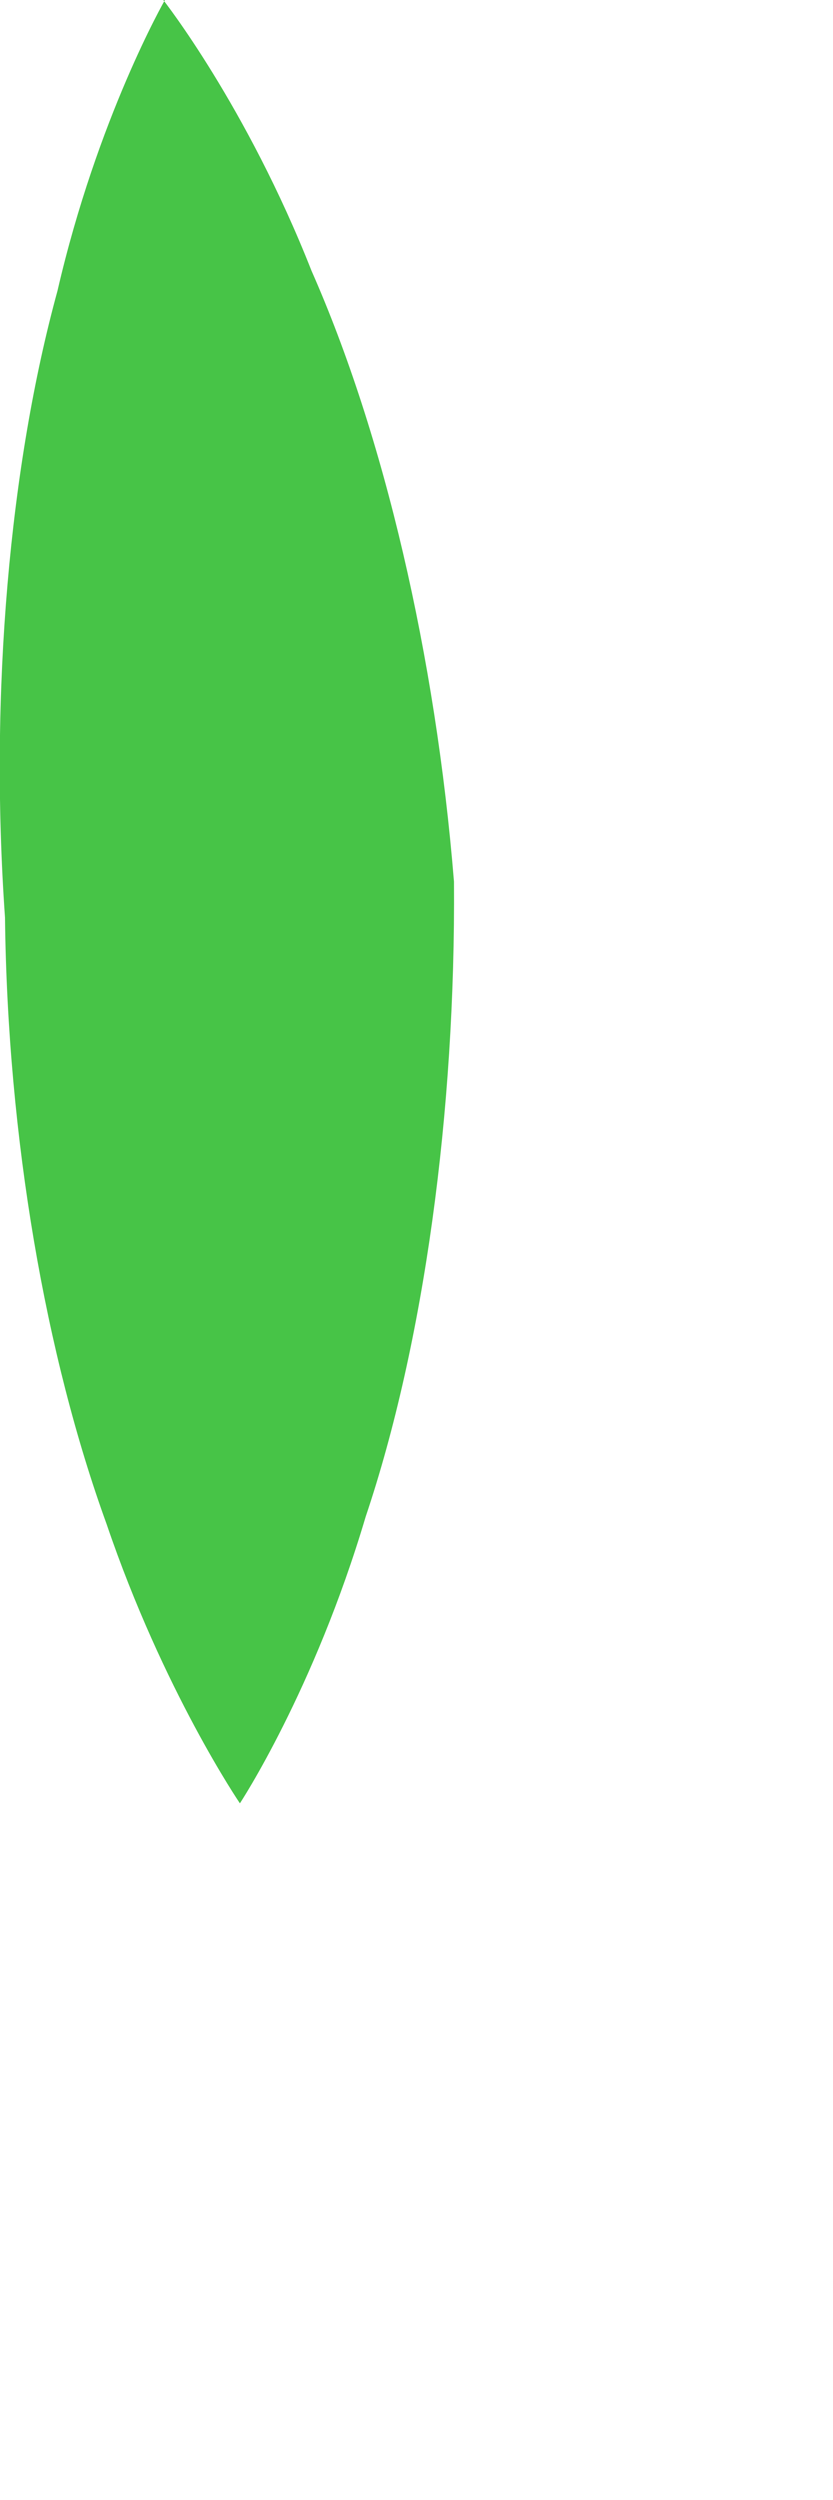 <?xml version="1.0" encoding="utf-8"?>
<svg xmlns="http://www.w3.org/2000/svg" fill="none" height="100%" overflow="visible" preserveAspectRatio="none" style="display: block;" viewBox="0 0 1 3" width="100%">
<path d="M0.196 0C0.196 0 0.296 0.127 0.374 0.325C0.461 0.522 0.523 0.787 0.545 1.058C0.547 1.334 0.509 1.612 0.439 1.82C0.377 2.029 0.288 2.164 0.288 2.164C0.288 2.164 0.196 2.029 0.128 1.829C0.055 1.628 0.009 1.366 0.006 1.101C-0.013 0.83 0.012 0.557 0.069 0.349C0.117 0.141 0.198 0 0.198 0H0.196Z" fill="#47C447" id="Vector"/>
</svg>
